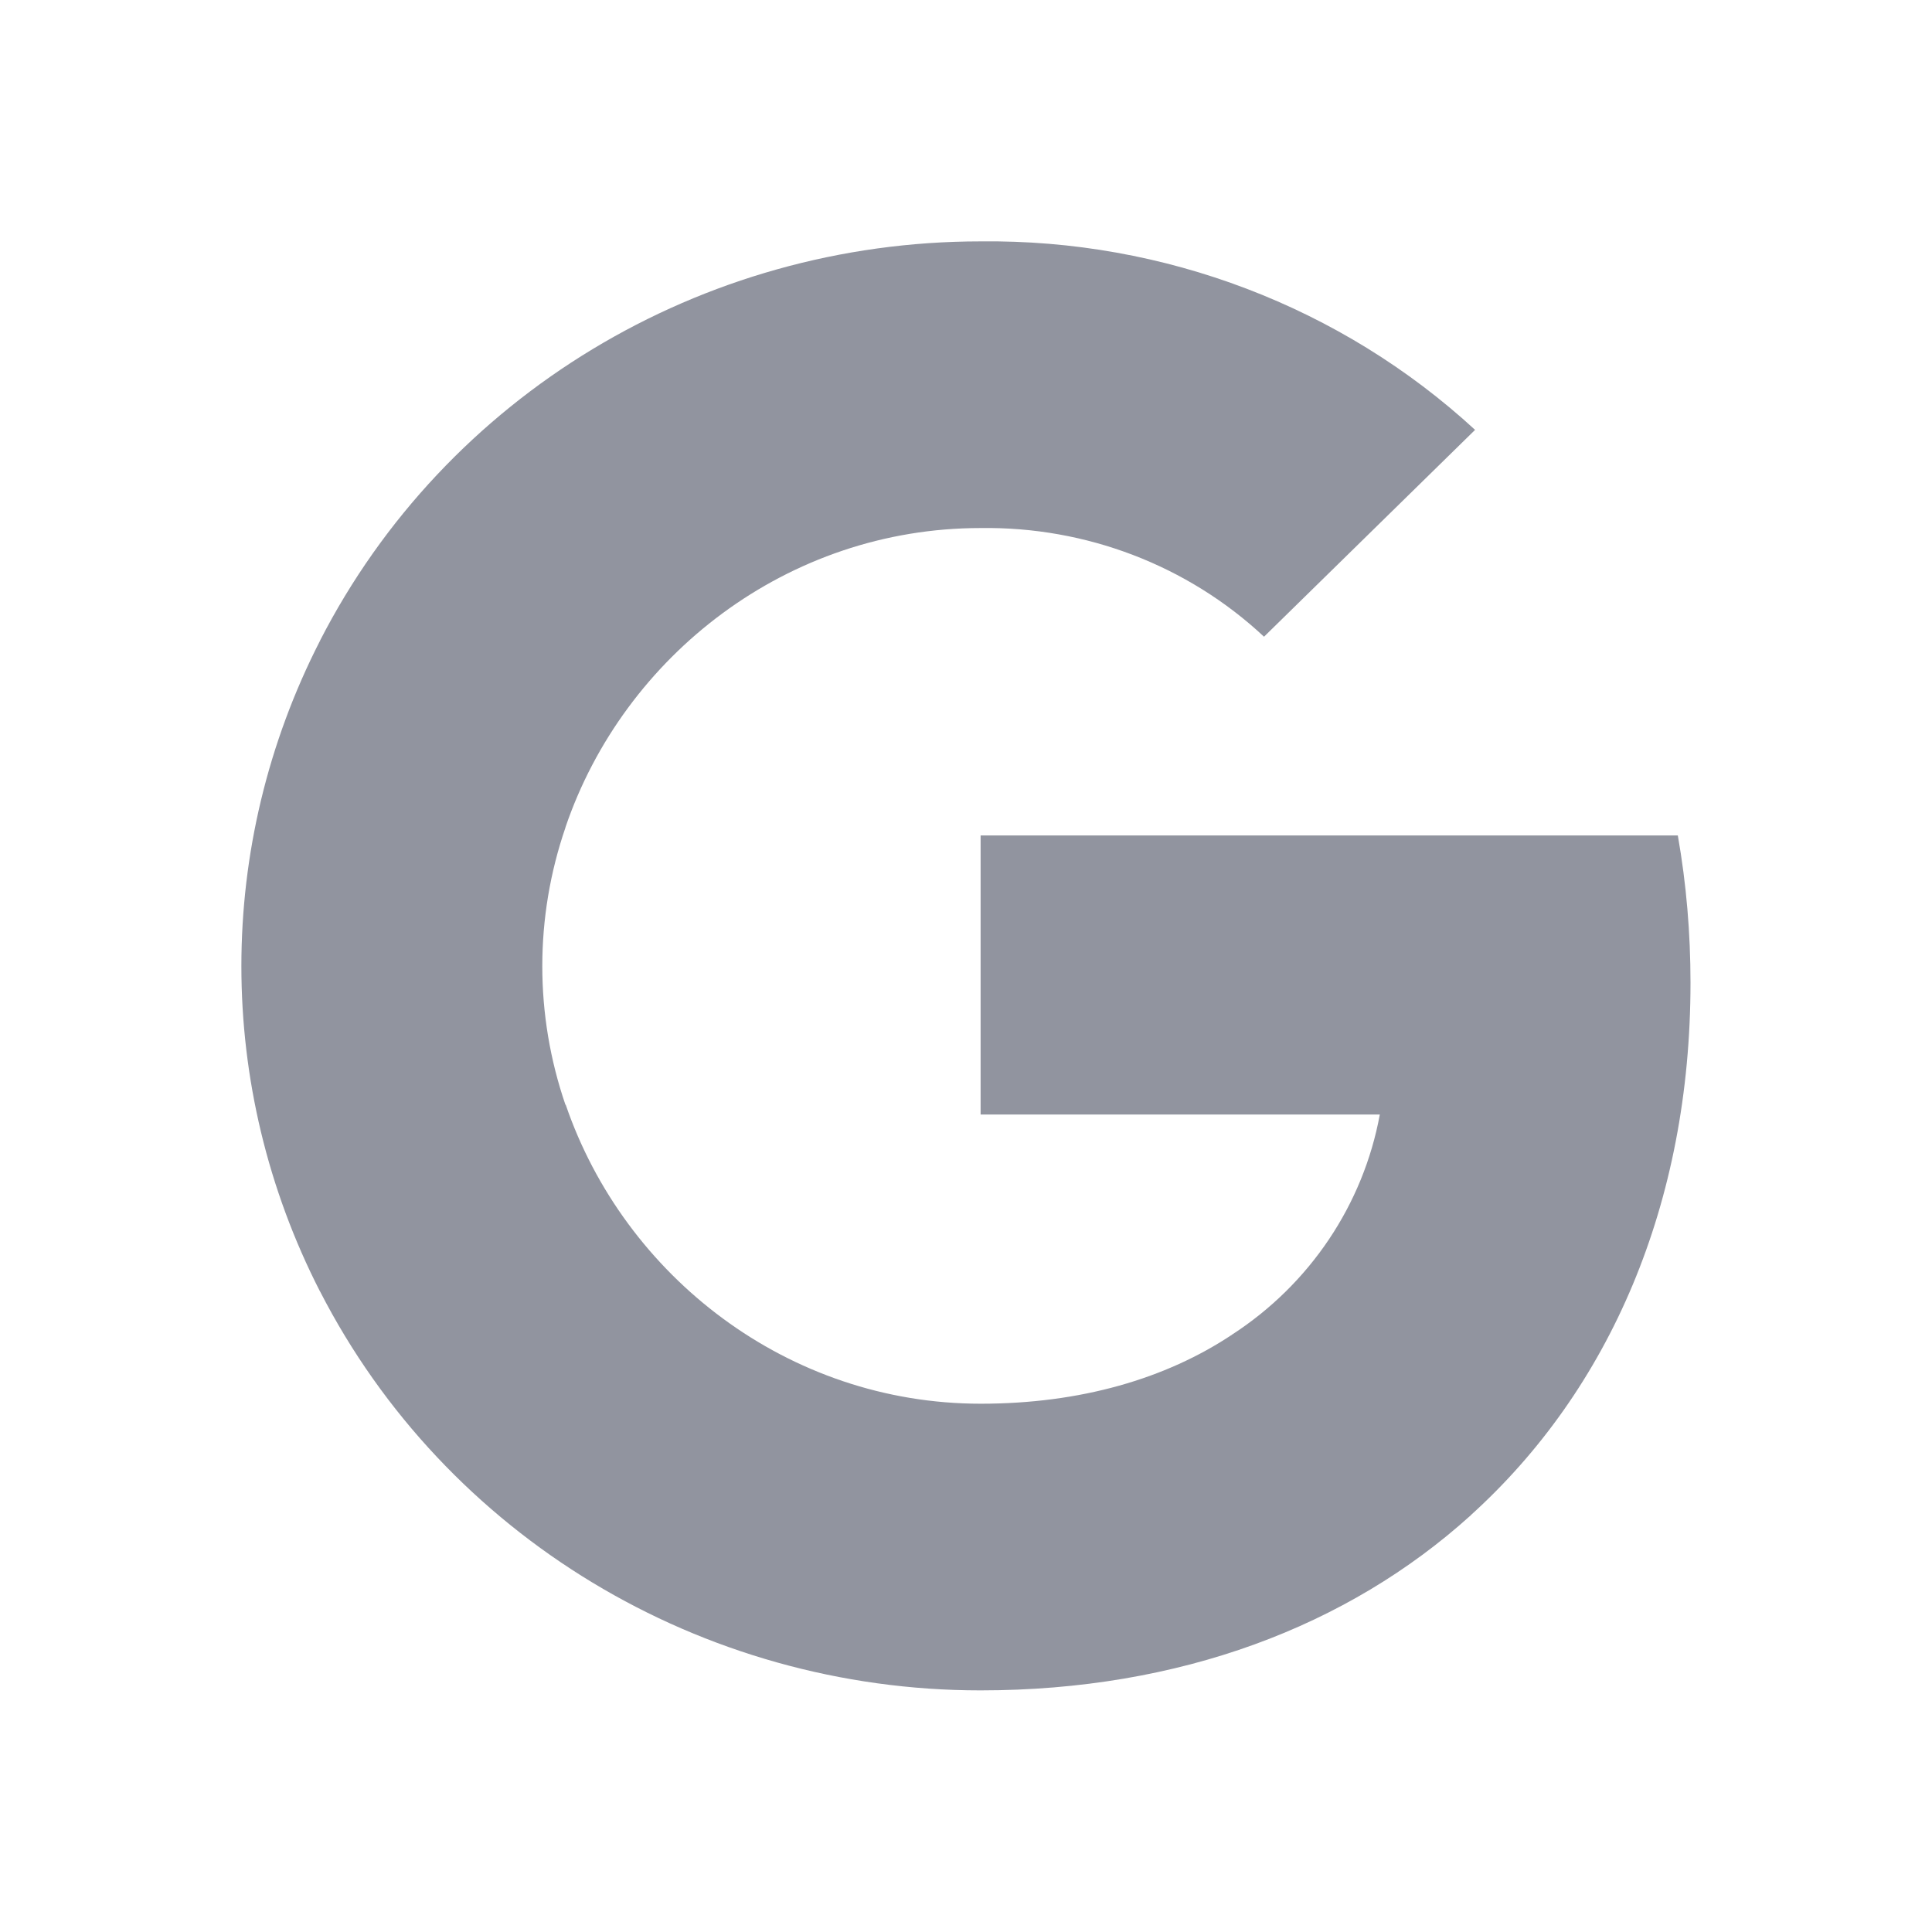 <svg width="16" height="16" viewBox="0 0 16 16" fill="none" xmlns="http://www.w3.org/2000/svg">
<g clip-path="url(#clip0_890_2162)">
<path d="M14 8.139C14 7.731 13.966 7.321 13.895 6.919H8.121V9.23H11.427C11.29 9.975 10.849 10.634 10.203 11.053V12.552H12.176C13.334 11.507 14 9.964 14 8.139Z" fill="#91949F"/>
<path d="M8.12 13.999C9.771 13.999 11.163 13.468 12.178 12.551L10.205 11.052C9.656 11.418 8.948 11.625 8.122 11.625C6.525 11.625 5.171 10.569 4.685 9.149H2.65V10.694C3.689 12.72 5.805 13.999 8.12 13.999Z" fill="#91949F"/>
<path d="M4.683 9.15C4.427 8.405 4.427 7.598 4.683 6.853V5.307H2.65C1.782 7.003 1.782 9 2.65 10.695L4.683 9.15Z" fill="#91949F"/>
<path d="M8.12 4.373C8.993 4.36 9.836 4.682 10.468 5.273L12.216 3.56C11.109 2.541 9.64 1.981 8.12 1.999C5.805 1.999 3.689 3.278 2.65 5.306L4.683 6.851C5.167 5.429 6.523 4.373 8.12 4.373Z" fill="#91949F"/>
</g>
<defs>
<clipPath id="clip0_890_2162">
<rect width="12" height="12" fill="white" transform="translate(2 2)"/>
</clipPath>
</defs>
</svg>
